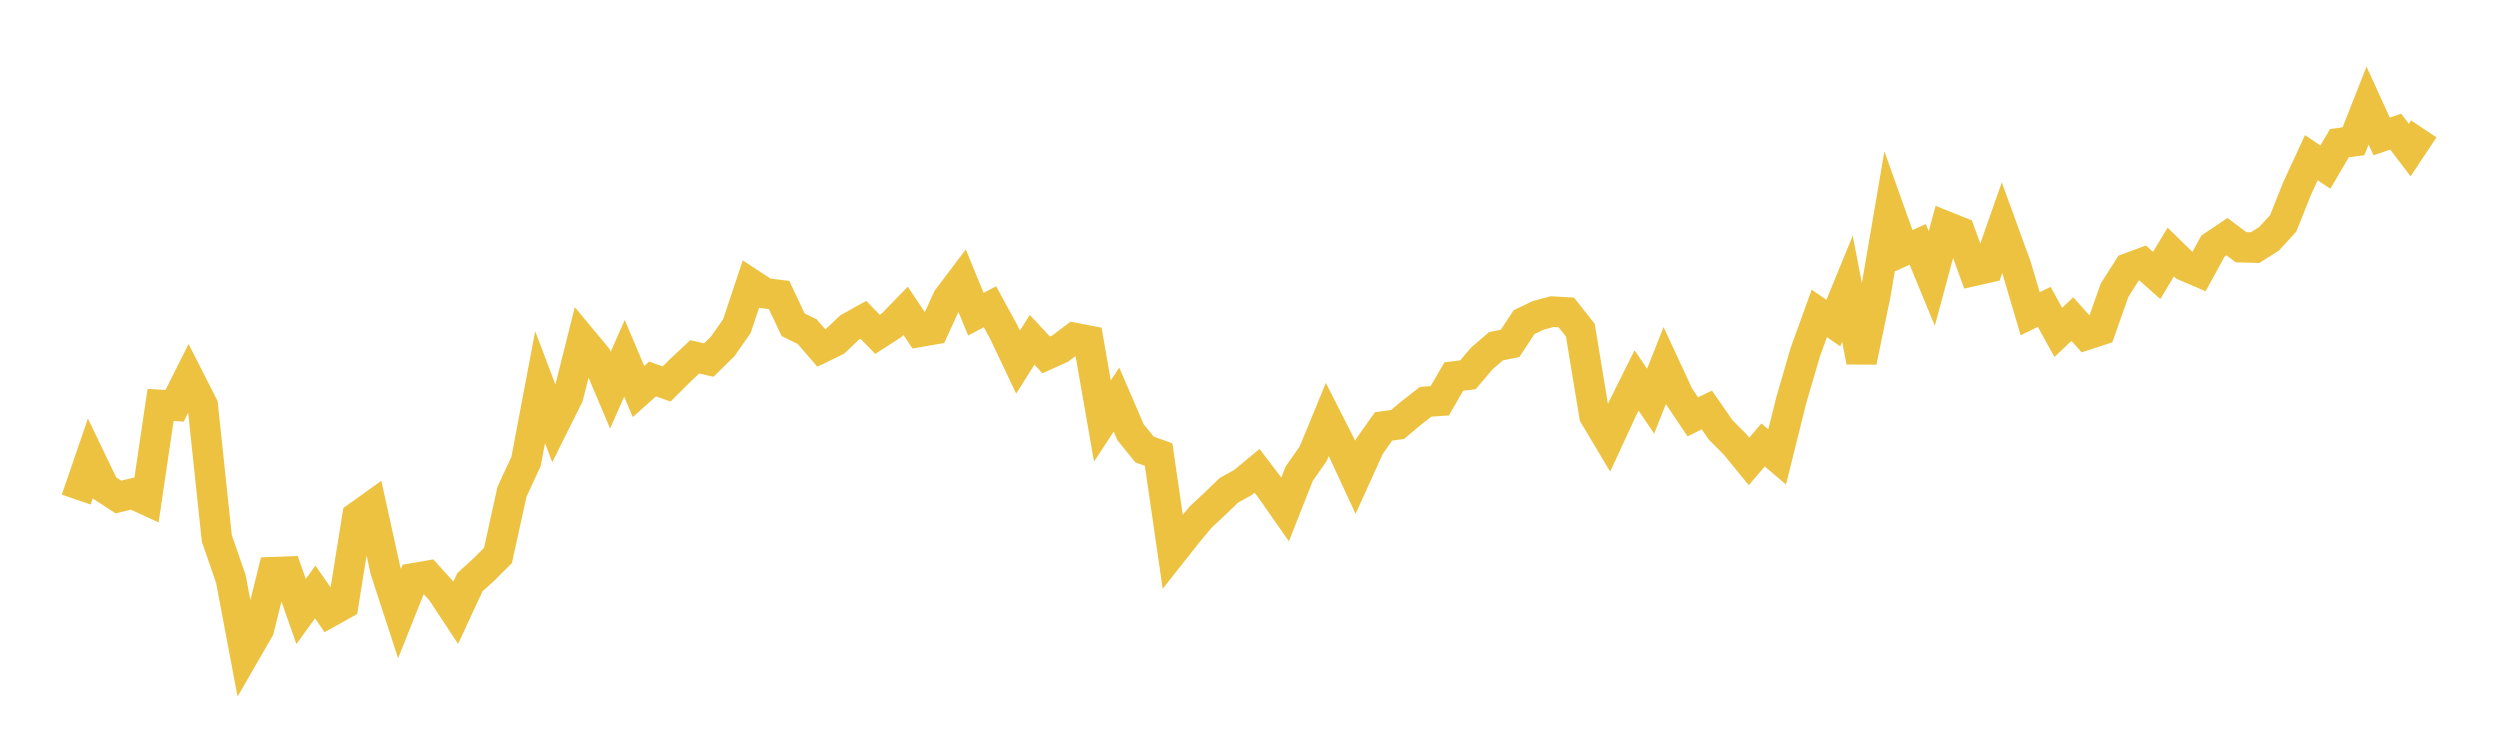 <svg width="164" height="48" xmlns="http://www.w3.org/2000/svg" xmlns:xlink="http://www.w3.org/1999/xlink"><path fill="none" stroke="rgb(237,194,64)" stroke-width="2" d="M5,32.772L5.922,30.085L6.844,32.002L7.766,32.605L8.689,32.381L9.611,32.805L10.533,26.564L11.455,26.619L12.377,24.784L13.299,26.597L14.222,35.312L15.144,37.976L16.066,42.859L16.988,41.261L17.91,37.533L18.832,37.498L19.754,40.115L20.677,38.833L21.599,40.158L22.521,39.644L23.443,33.897L24.365,33.237L25.287,37.426L26.21,40.247L27.132,37.935L28.054,37.774L28.976,38.795L29.898,40.194L30.82,38.201L31.743,37.359L32.665,36.444L33.587,32.259L34.509,30.271L35.431,25.4L36.353,27.831L37.275,25.982L38.198,22.305L39.12,23.415L40.042,25.594L40.964,23.506L41.886,25.685L42.808,24.861L43.731,25.188L44.653,24.269L45.575,23.407L46.497,23.62L47.419,22.712L48.341,21.389L49.263,18.63L50.186,19.236L51.108,19.351L52.03,21.305L52.952,21.757L53.874,22.821L54.796,22.376L55.719,21.496L56.641,20.983L57.563,21.932L58.485,21.339L59.407,20.39L60.329,21.766L61.251,21.606L62.174,19.585L63.096,18.364L64.018,20.612L64.94,20.123L65.862,21.81L66.784,23.752L67.707,22.289L68.629,23.281L69.551,22.864L70.473,22.168L71.395,22.345L72.317,27.621L73.24,26.214L74.162,28.354L75.084,29.488L76.006,29.819L76.928,36.181L77.85,35.014L78.772,33.909L79.695,33.049L80.617,32.161L81.539,31.649L82.461,30.885L83.383,32.094L84.305,33.413L85.228,31.076L86.15,29.753L87.072,27.514L87.994,29.328L88.916,31.311L89.838,29.278L90.76,27.973L91.683,27.844L92.605,27.072L93.527,26.356L94.449,26.292L95.371,24.699L96.293,24.588L97.216,23.503L98.138,22.713L99.06,22.527L99.982,21.131L100.904,20.689L101.826,20.441L102.749,20.494L103.671,21.662L104.593,27.256L105.515,28.802L106.437,26.807L107.359,24.955L108.281,26.32L109.204,23.989L110.126,25.973L111.048,27.344L111.97,26.896L112.892,28.224L113.814,29.142L114.737,30.271L115.659,29.188L116.581,29.975L117.503,26.268L118.425,23.107L119.347,20.56L120.269,21.195L121.192,18.943L122.114,23.722L123.036,19.266L123.958,13.863L124.88,16.448L125.802,16.034L126.725,18.269L127.647,14.85L128.569,15.219L129.491,17.762L130.413,17.553L131.335,14.931L132.257,17.46L133.18,20.579L134.102,20.132L135.024,21.805L135.946,20.934L136.868,21.96L137.79,21.659L138.713,19.039L139.635,17.591L140.557,17.25L141.479,18.069L142.401,16.533L143.323,17.435L144.246,17.83L145.168,16.148L146.09,15.525L147.012,16.218L147.934,16.244L148.856,15.661L149.778,14.649L150.701,12.342L151.623,10.345L152.545,10.961L153.467,9.389L154.389,9.266L155.311,6.927L156.234,8.95L157.156,8.636L158.078,9.844L159,8.455"></path></svg>